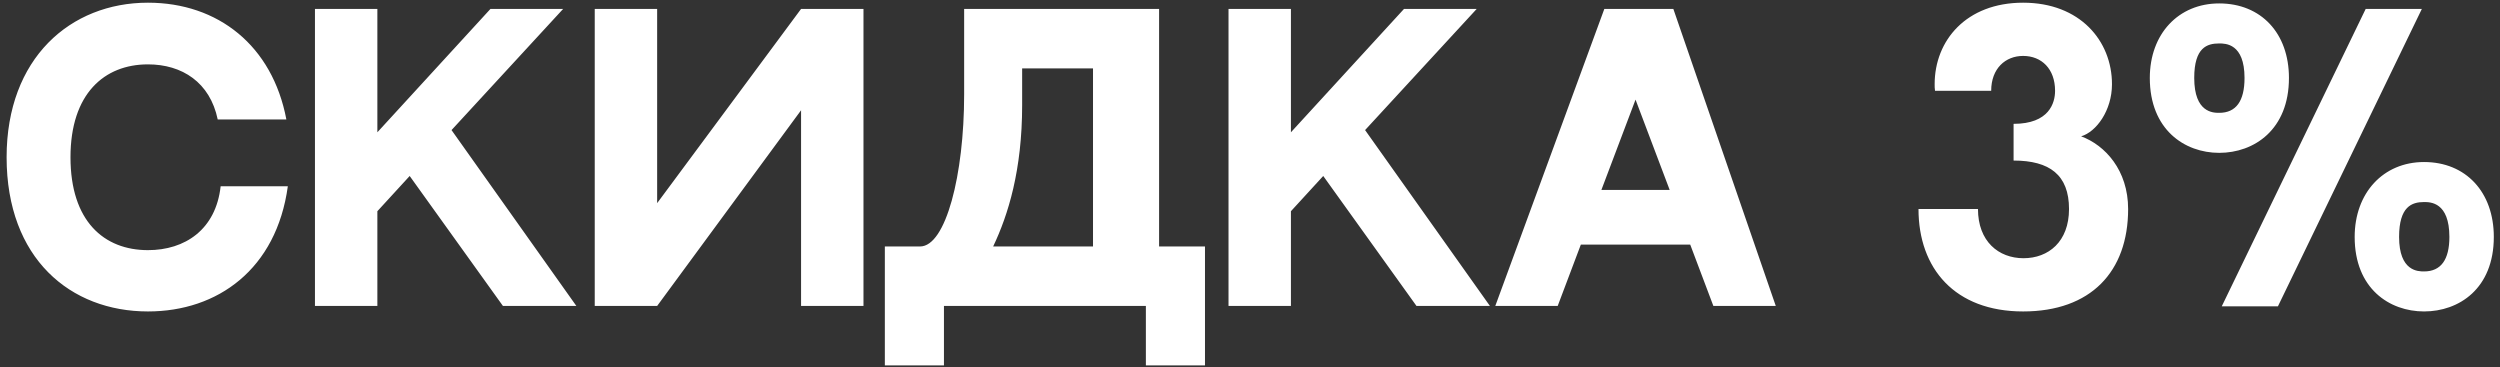 <?xml version="1.0" encoding="UTF-8"?> <svg xmlns="http://www.w3.org/2000/svg" width="286" height="42" viewBox="0 0 286 42" fill="none"><rect x="0" y="0" width="286" height="42" fill="#333333" stroke="none"/><path d="M25.242 21.308H32.928C31.626 30.8 24.906 35.63 16.926 35.63C8.064 35.63 0.756 29.582 0.756 17.99C0.756 6.65 8.064 0.308 16.926 0.308C24.948 0.308 31.164 5.222 32.76 13.664H24.906C24.024 9.422 20.832 7.364 16.926 7.364C11.928 7.364 8.064 10.724 8.064 17.99C8.064 25.298 11.886 28.616 16.926 28.616C21.168 28.616 24.696 26.264 25.242 21.308ZM57.535 35L46.867 20.132L43.171 24.164V35H36.031V1.022H43.171V15.134L56.107 1.022H64.423L51.655 14.882L65.935 35H57.535ZM68.038 1.022H75.178V23.24L91.642 1.022H98.782V35H91.642V12.614L75.178 35H68.038V1.022ZM125.04 28.196V7.826H116.934V12.026C116.934 19.46 115.338 24.584 113.616 28.196H125.04ZM132.6 28.196H137.85V41.804H131.088V35H107.988V41.804H101.226V28.196C105.552 28.196 108.744 28.196 105.258 28.196C108.198 28.196 110.298 20.006 110.298 10.808V1.022C114.036 1.022 128.274 1.022 132.6 1.022V28.196ZM162.046 35L151.378 20.132L147.682 24.164V35H140.542V1.022H147.682V15.134L160.618 1.022H168.934L156.166 14.882L170.446 35H162.046ZM196.009 35L193.363 27.986H180.847L178.201 35H171.061L183.535 1.022H191.431L203.149 35H196.009ZM183.199 21.728H191.011L187.105 11.396L183.199 21.728ZM238.082 15.596C240.812 16.604 243.458 19.46 243.458 23.912C243.458 31.094 239.174 35.63 231.446 35.63C223.634 35.63 219.476 30.716 219.476 23.912H226.28C226.28 27.608 228.632 29.54 231.488 29.54C234.344 29.54 236.696 27.65 236.696 23.912C236.696 20.006 234.47 18.368 230.354 18.368V14.168C234.428 14.168 235.1 11.774 235.1 10.388C235.1 7.868 233.546 6.398 231.446 6.398C229.43 6.398 227.792 7.826 227.792 10.388H221.366C221.324 10.136 221.324 9.884 221.324 9.632C221.324 4.634 224.936 0.308 231.446 0.308C237.956 0.308 241.61 4.676 241.61 9.632C241.61 12.656 239.804 15.092 238.082 15.596ZM270.634 1.022H277.06L260.596 35.042H254.17L270.634 1.022ZM277.312 18.536C282.1 18.536 285.292 21.98 285.292 27.104C285.292 33.026 281.302 35.63 277.312 35.63C273.364 35.63 269.374 33.026 269.374 27.104C269.374 22.064 272.65 18.536 277.312 18.536ZM277.312 31.052C279.244 31.052 280.21 29.708 280.21 27.104C280.21 23.114 278.026 23.114 277.312 23.114C275.926 23.114 274.456 23.618 274.456 27.104C274.456 31.052 276.64 31.052 277.312 31.052ZM261.856 8.918C261.856 14.84 257.866 17.486 253.876 17.486C249.928 17.486 245.938 14.84 245.938 8.918C245.938 3.878 249.214 0.392 253.876 0.392C258.664 0.392 261.856 3.794 261.856 8.918ZM253.876 12.908C255.808 12.908 256.774 11.564 256.774 8.918C256.774 4.97 254.59 4.97 253.876 4.97C252.49 4.97 251.02 5.432 251.02 8.918C251.02 12.908 253.204 12.908 253.876 12.908Z" fill="white"></path></svg> 